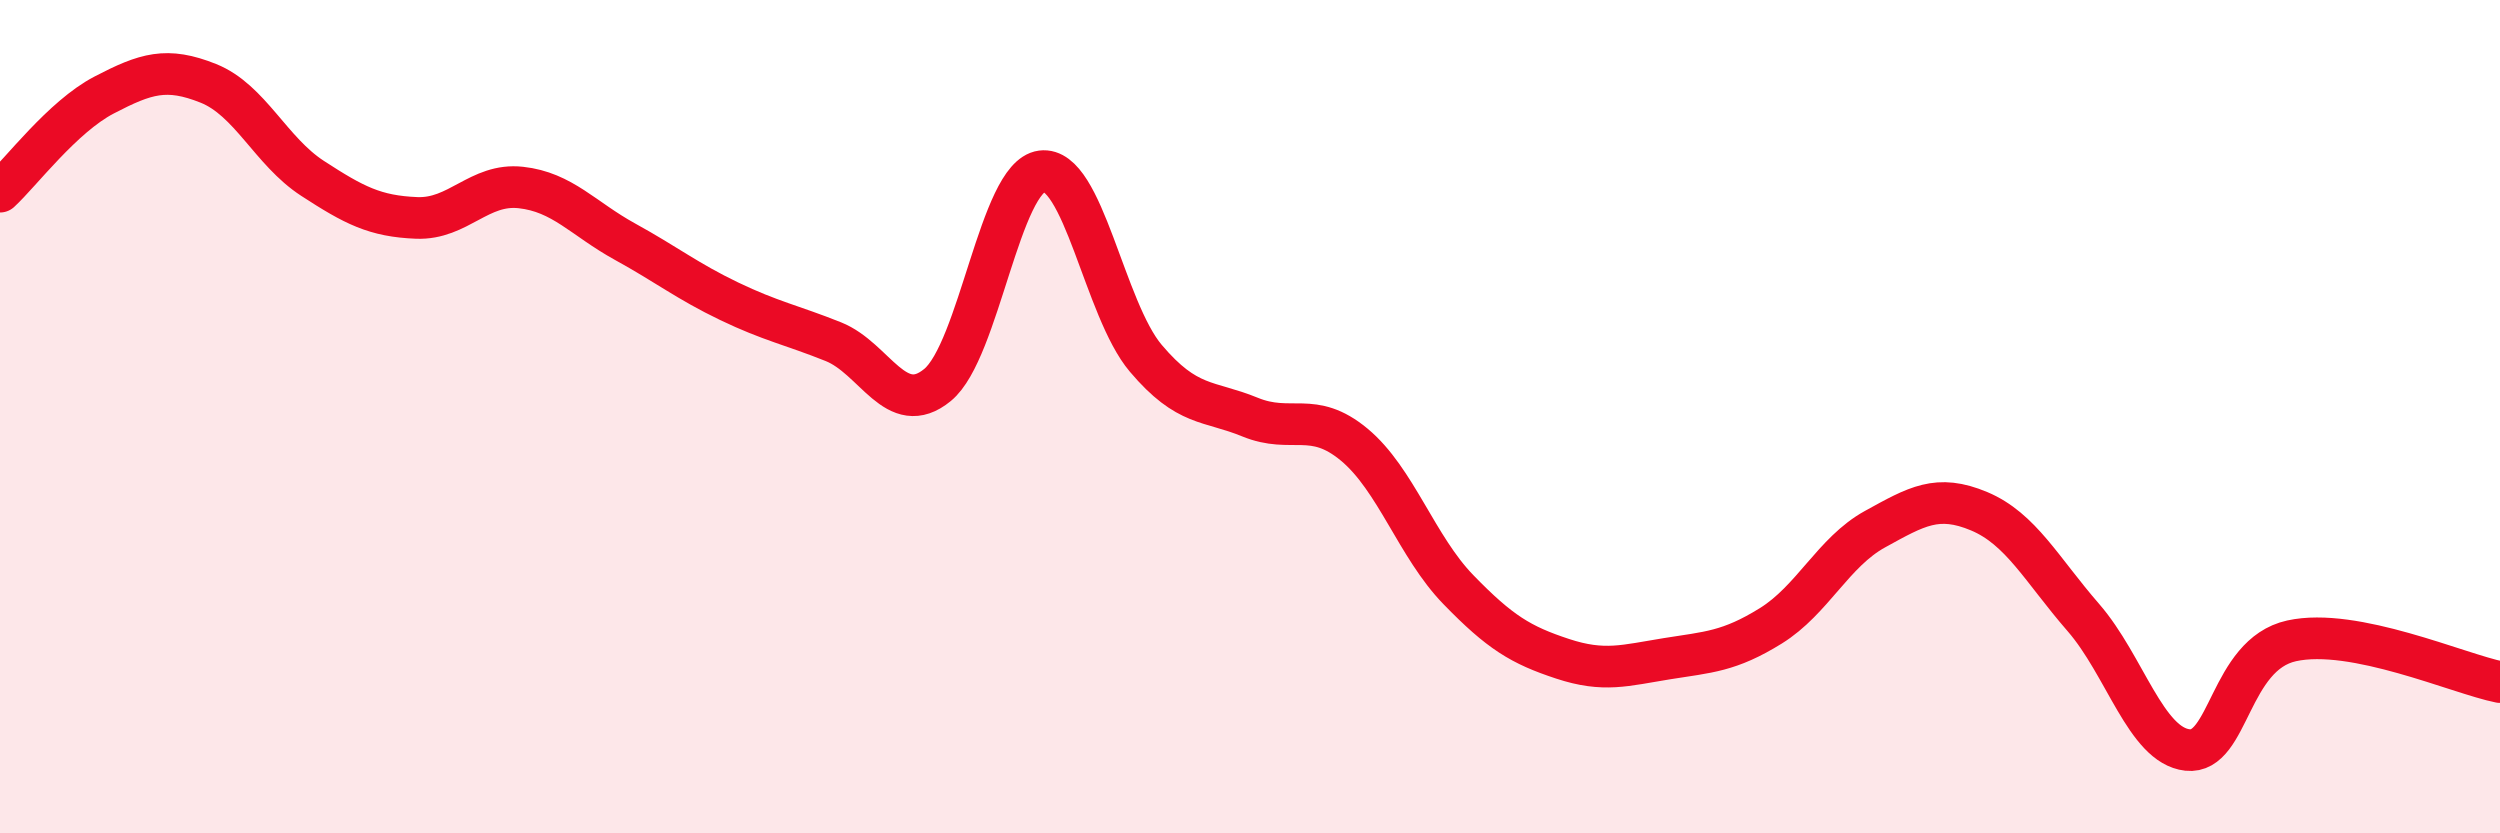 
    <svg width="60" height="20" viewBox="0 0 60 20" xmlns="http://www.w3.org/2000/svg">
      <path
        d="M 0,4.6 C 0.5,4.14 1.5,2.8 2.5,2.28 C 3.5,1.76 4,1.6 5,2 C 6,2.4 6.5,3.63 7.5,4.28 C 8.5,4.93 9,5.19 10,5.23 C 11,5.27 11.5,4.39 12.5,4.5 C 13.5,4.61 14,5.25 15,5.8 C 16,6.35 16.5,6.75 17.5,7.23 C 18.5,7.71 19,7.8 20,8.2 C 21,8.6 21.5,10.06 22.5,9.24 C 23.5,8.42 24,4.24 25,4.11 C 26,3.98 26.5,7.42 27.5,8.6 C 28.5,9.78 29,9.6 30,10.01 C 31,10.42 31.5,9.84 32.5,10.67 C 33.5,11.5 34,13.12 35,14.15 C 36,15.18 36.5,15.48 37.5,15.81 C 38.5,16.14 39,15.97 40,15.81 C 41,15.65 41.5,15.64 42.5,15.02 C 43.5,14.4 44,13.25 45,12.7 C 46,12.15 46.5,11.85 47.5,12.27 C 48.5,12.69 49,13.67 50,14.82 C 51,15.97 51.5,17.89 52.5,18 C 53.5,18.11 53.5,15.71 55,15.38 C 56.5,15.05 59,16.17 60,16.37L60 20L0 20Z"
        fill="#EB0A25"
        opacity="0.1"
        stroke-linecap="round"
        stroke-linejoin="round"
      />
      <path
        d="M 0,4.6 C 0.5,4.14 1.5,2.8 2.5,2.28 C 3.5,1.76 4,1.6 5,2 C 6,2.4 6.5,3.63 7.5,4.28 C 8.5,4.93 9,5.19 10,5.23 C 11,5.27 11.5,4.39 12.5,4.5 C 13.5,4.61 14,5.25 15,5.8 C 16,6.35 16.5,6.75 17.5,7.23 C 18.5,7.71 19,7.8 20,8.2 C 21,8.6 21.5,10.06 22.5,9.24 C 23.5,8.42 24,4.24 25,4.11 C 26,3.98 26.5,7.42 27.5,8.6 C 28.5,9.78 29,9.6 30,10.01 C 31,10.42 31.5,9.84 32.5,10.67 C 33.5,11.5 34,13.12 35,14.15 C 36,15.18 36.5,15.48 37.5,15.81 C 38.5,16.14 39,15.97 40,15.81 C 41,15.65 41.5,15.64 42.5,15.02 C 43.5,14.4 44,13.25 45,12.7 C 46,12.15 46.5,11.85 47.5,12.27 C 48.5,12.69 49,13.67 50,14.82 C 51,15.97 51.5,17.89 52.5,18 C 53.5,18.11 53.5,15.71 55,15.38 C 56.5,15.05 59,16.17 60,16.37"
        stroke="#EB0A25"
        stroke-width="1"
        fill="none"
        stroke-linecap="round"
        stroke-linejoin="round"
      />
    </svg>
  